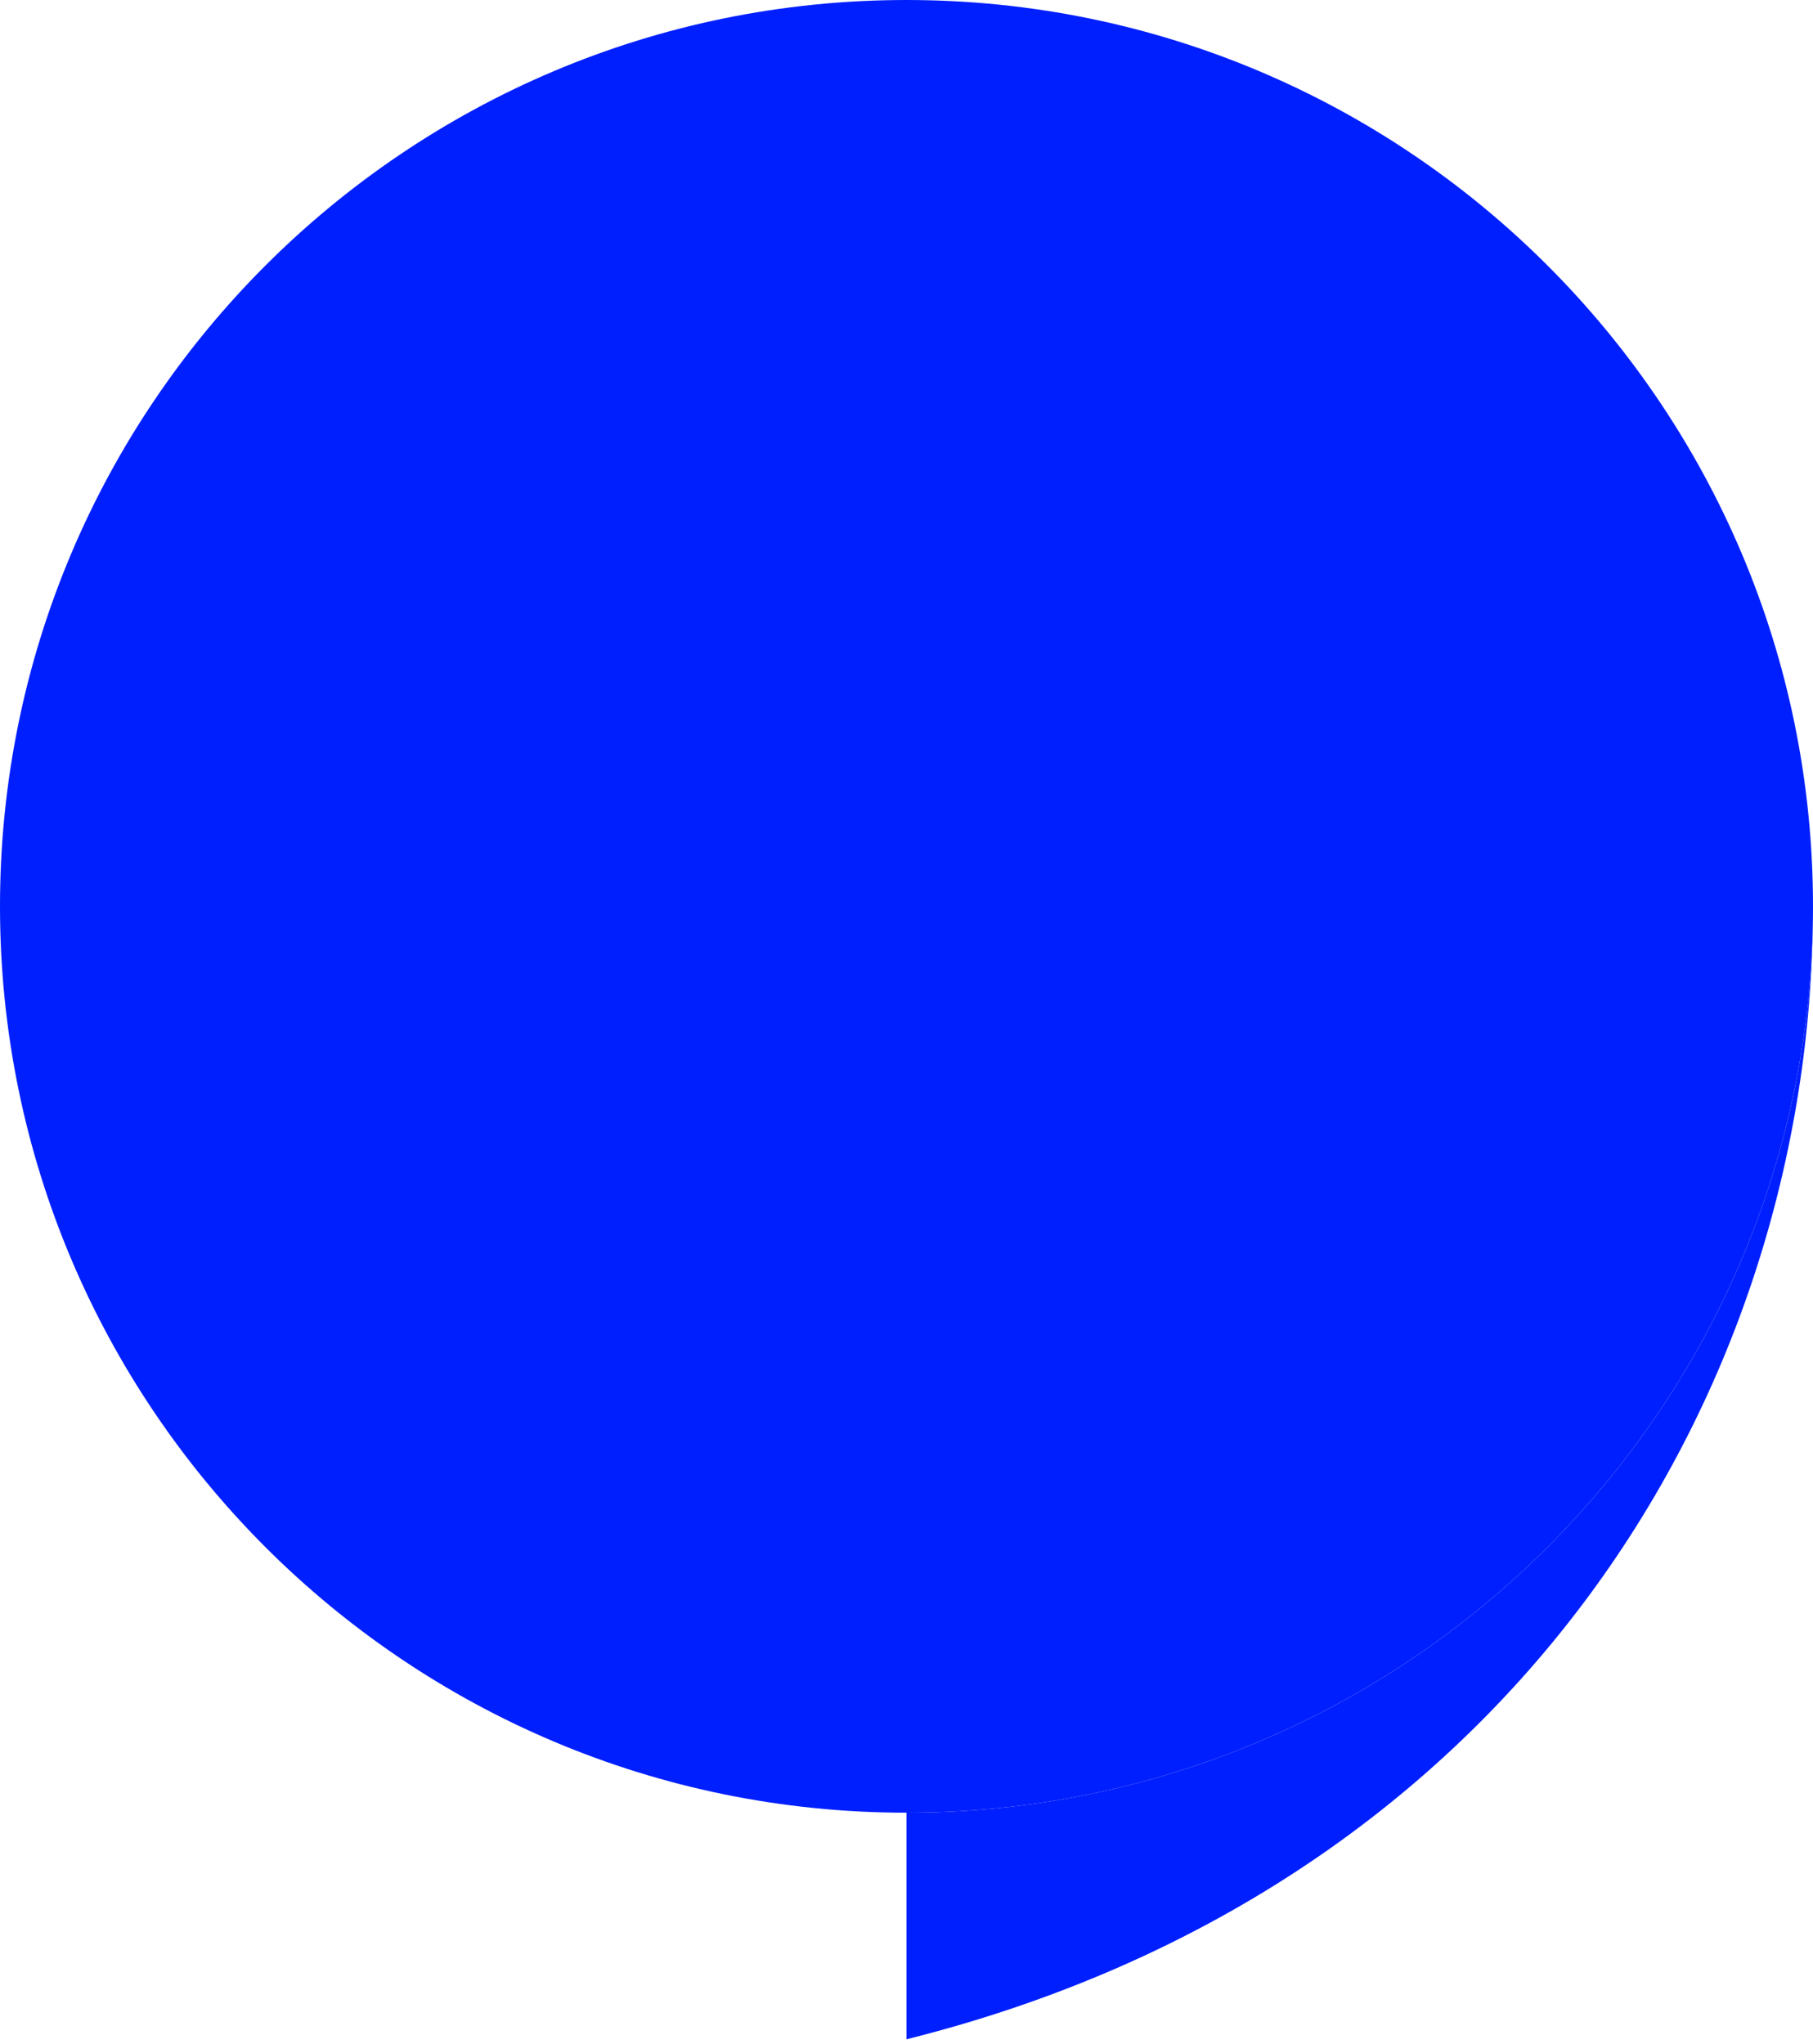 <?xml version="1.0" encoding="UTF-8"?> <svg xmlns="http://www.w3.org/2000/svg" width="204" height="230" viewBox="0 0 204 230" fill="none"> <path d="M204 102C204 158.333 158.333 204 102 204C45.667 204 0 158.333 0 102C0 45.667 45.667 0 102 0C158.333 0 204 45.667 204 102Z" fill="#001FFE"></path> <path d="M204 102C204 158.333 158.333 204 102 204V229.5C168.692 212.827 204 158.333 204 102Z" fill="#001FFE"></path> </svg> 